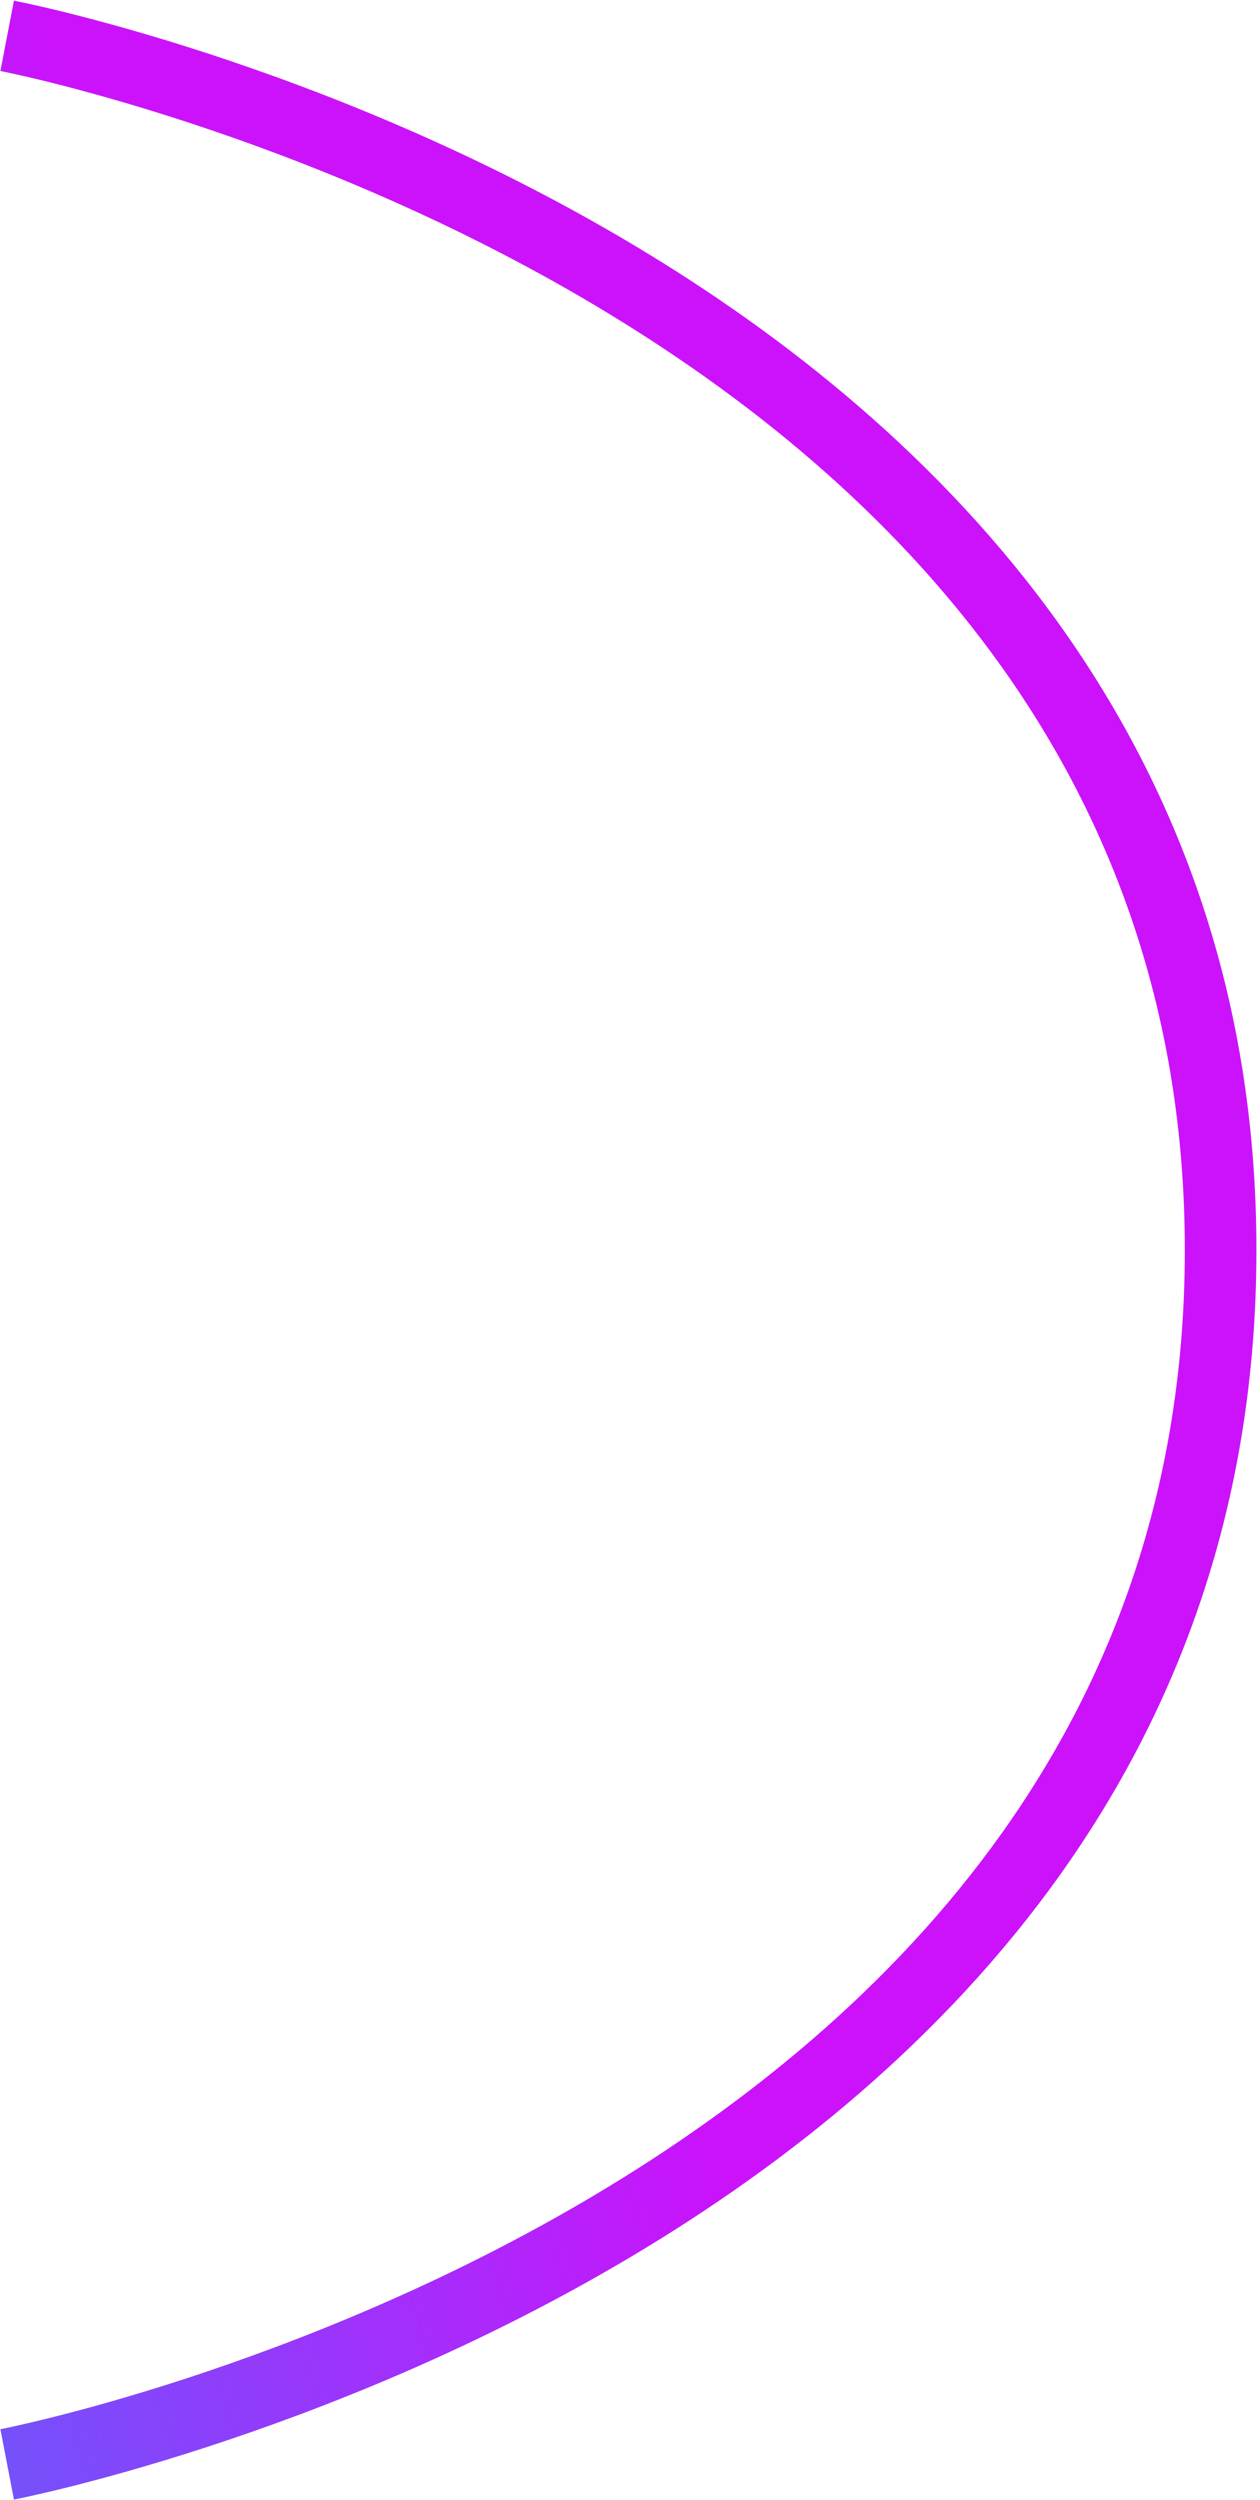 <?xml version="1.0" encoding="UTF-8"?> <svg xmlns="http://www.w3.org/2000/svg" width="176" height="349" viewBox="0 0 176 349" fill="none"><path fill-rule="evenodd" clip-rule="evenodd" d="M0.057 9.912C0.057 9.912 0.058 9.912 1 5.002C1.942 0.091 1.944 0.092 1.947 0.092L1.957 0.094L1.988 0.1L2.095 0.121C2.187 0.14 2.319 0.166 2.489 0.201C2.831 0.271 3.329 0.375 3.972 0.516C5.258 0.797 7.126 1.224 9.494 1.815C14.227 2.996 20.964 4.832 29.036 7.468C45.163 12.733 66.715 21.215 88.309 34.082C131.466 59.798 175.5 103.53 175.5 174.502C175.5 245.474 131.466 289.206 88.309 314.921C66.715 327.789 45.163 336.271 29.036 341.536C20.964 344.171 14.227 346.008 9.494 347.189C7.126 347.78 5.258 348.207 3.972 348.488C3.329 348.629 2.831 348.733 2.489 348.803C2.319 348.838 2.187 348.864 2.095 348.882L1.988 348.904L1.947 348.911C1.944 348.912 1.942 348.912 1 344.002C0.058 339.091 0.057 339.092 0.057 339.092L0.074 339.088L0.151 339.073C0.222 339.059 0.333 339.037 0.483 339.006C0.783 338.945 1.237 338.85 1.835 338.719C3.032 338.457 4.806 338.052 7.073 337.486C11.609 336.355 18.115 334.582 25.933 332.03C41.587 326.919 62.411 318.713 83.191 306.331C124.784 281.546 165.5 240.528 165.5 174.502C165.5 108.476 124.784 67.458 83.191 42.673C62.411 30.291 41.587 22.084 25.933 16.974C18.115 14.422 11.609 12.649 7.073 11.517C4.806 10.952 3.032 10.547 1.835 10.285C1.237 10.154 0.783 10.059 0.483 9.998C0.333 9.967 0.222 9.945 0.151 9.931L0.074 9.916L0.059 9.913L0.057 9.912Z" fill="url(#paint0_linear_4570_131)"></path><defs><linearGradient id="paint0_linear_4570_131" x1="8" y1="5.002" x2="-459.837" y2="151.884" gradientUnits="userSpaceOnUse"><stop stop-color="#CB12FB"></stop><stop offset="0.505" stop-color="#06A1FA"></stop><stop offset="1" stop-color="#4BE8BB"></stop></linearGradient></defs></svg> 